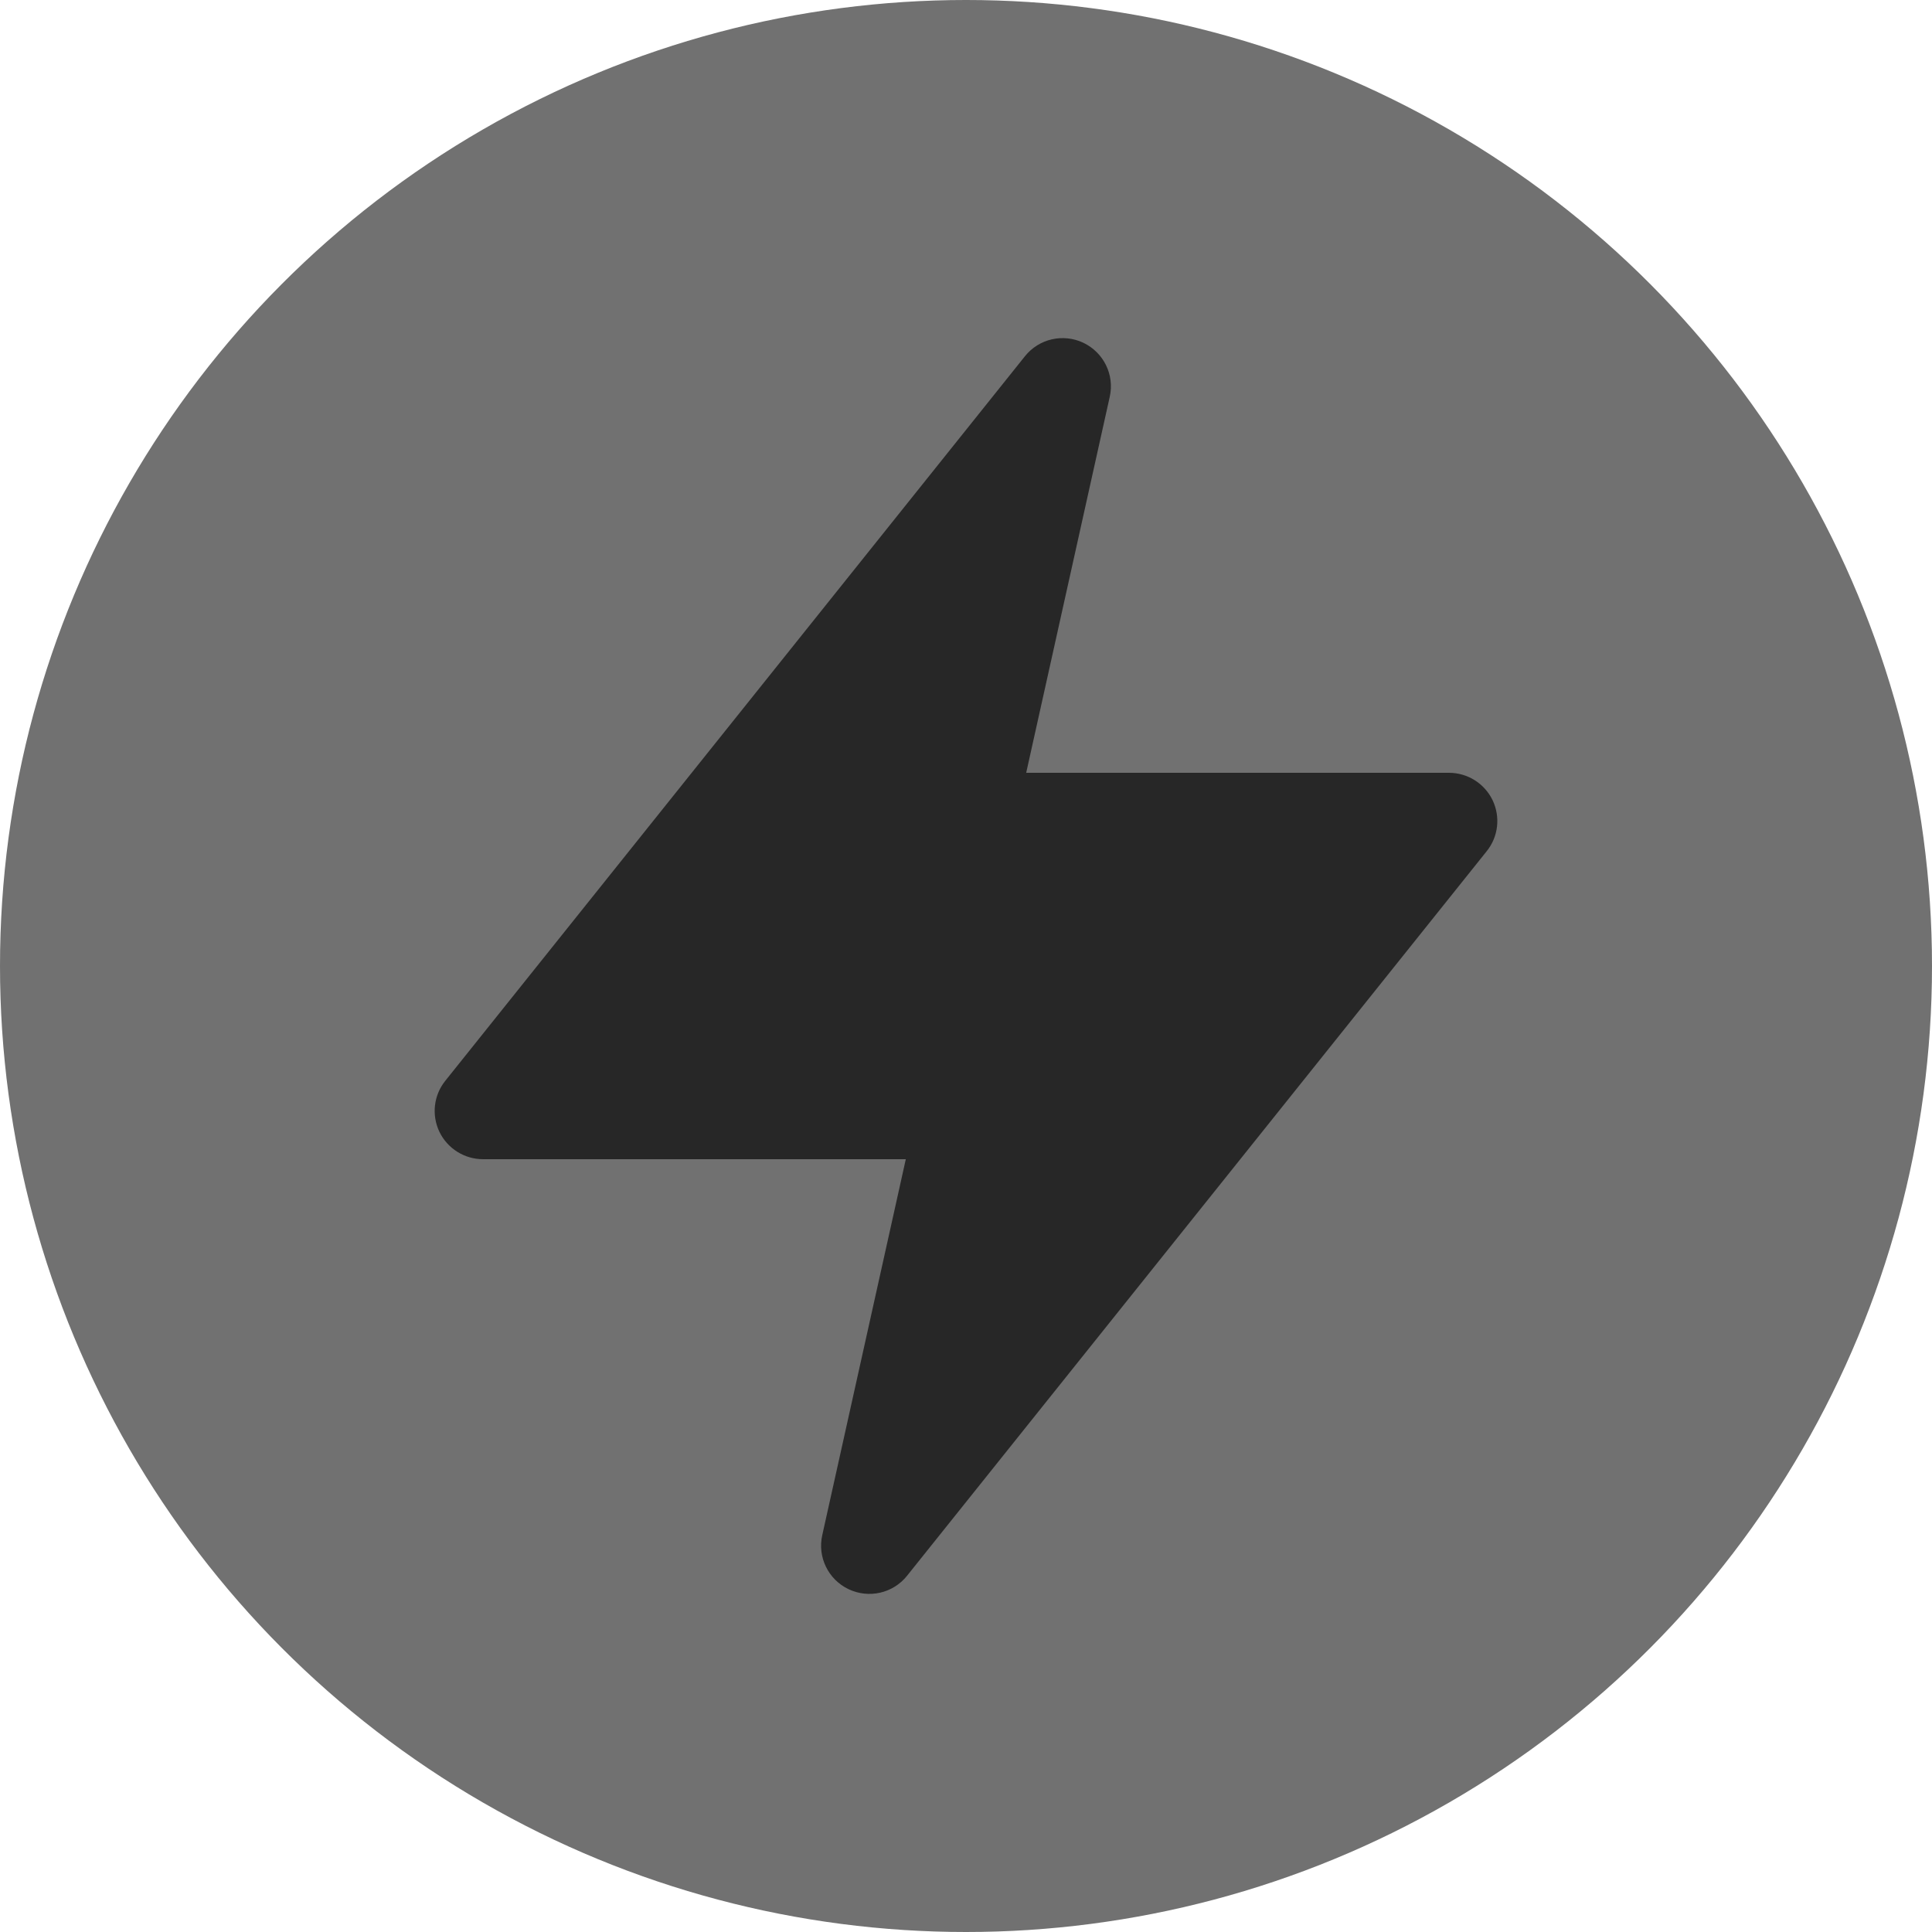 <?xml version="1.0" encoding="UTF-8"?> <svg xmlns="http://www.w3.org/2000/svg" width="20" height="20" viewBox="0 0 20 20" fill="none"><circle cx="10" cy="10" r="10" fill="#717171"></circle><path d="M5 11.5L11 4L10 8.5H15L9 16L10 11.5H5Z" fill="#272727"></path><path d="M11 4L11.488 4.108C11.539 3.881 11.426 3.65 11.216 3.549C11.006 3.449 10.755 3.506 10.61 3.688L11 4ZM5 11.5L4.61 11.188C4.489 11.338 4.466 11.543 4.549 11.717C4.633 11.89 4.808 12 5 12V11.5ZM10 11.5L10.488 11.608L10.623 11H10V11.5ZM9 16L8.512 15.892C8.461 16.119 8.574 16.351 8.784 16.451C8.994 16.551 9.245 16.494 9.39 16.312L9 16ZM15 8.5L15.39 8.812C15.511 8.662 15.534 8.457 15.451 8.283C15.367 8.11 15.192 8 15 8V8.5ZM10 8.5L9.512 8.392L9.377 9H10V8.5ZM10.61 3.688L4.61 11.188L5.39 11.812L11.39 4.312L10.61 3.688ZM5 12H10V11H5V12ZM9.512 11.392L8.512 15.892L9.488 16.108L10.488 11.608L9.512 11.392ZM9.39 16.312L15.39 8.812L14.61 8.188L8.61 15.688L9.39 16.312ZM15 8H10V9H15V8ZM10.488 8.608L11.488 4.108L10.512 3.892L9.512 8.392L10.488 8.608Z" fill="#272727"></path></svg> 